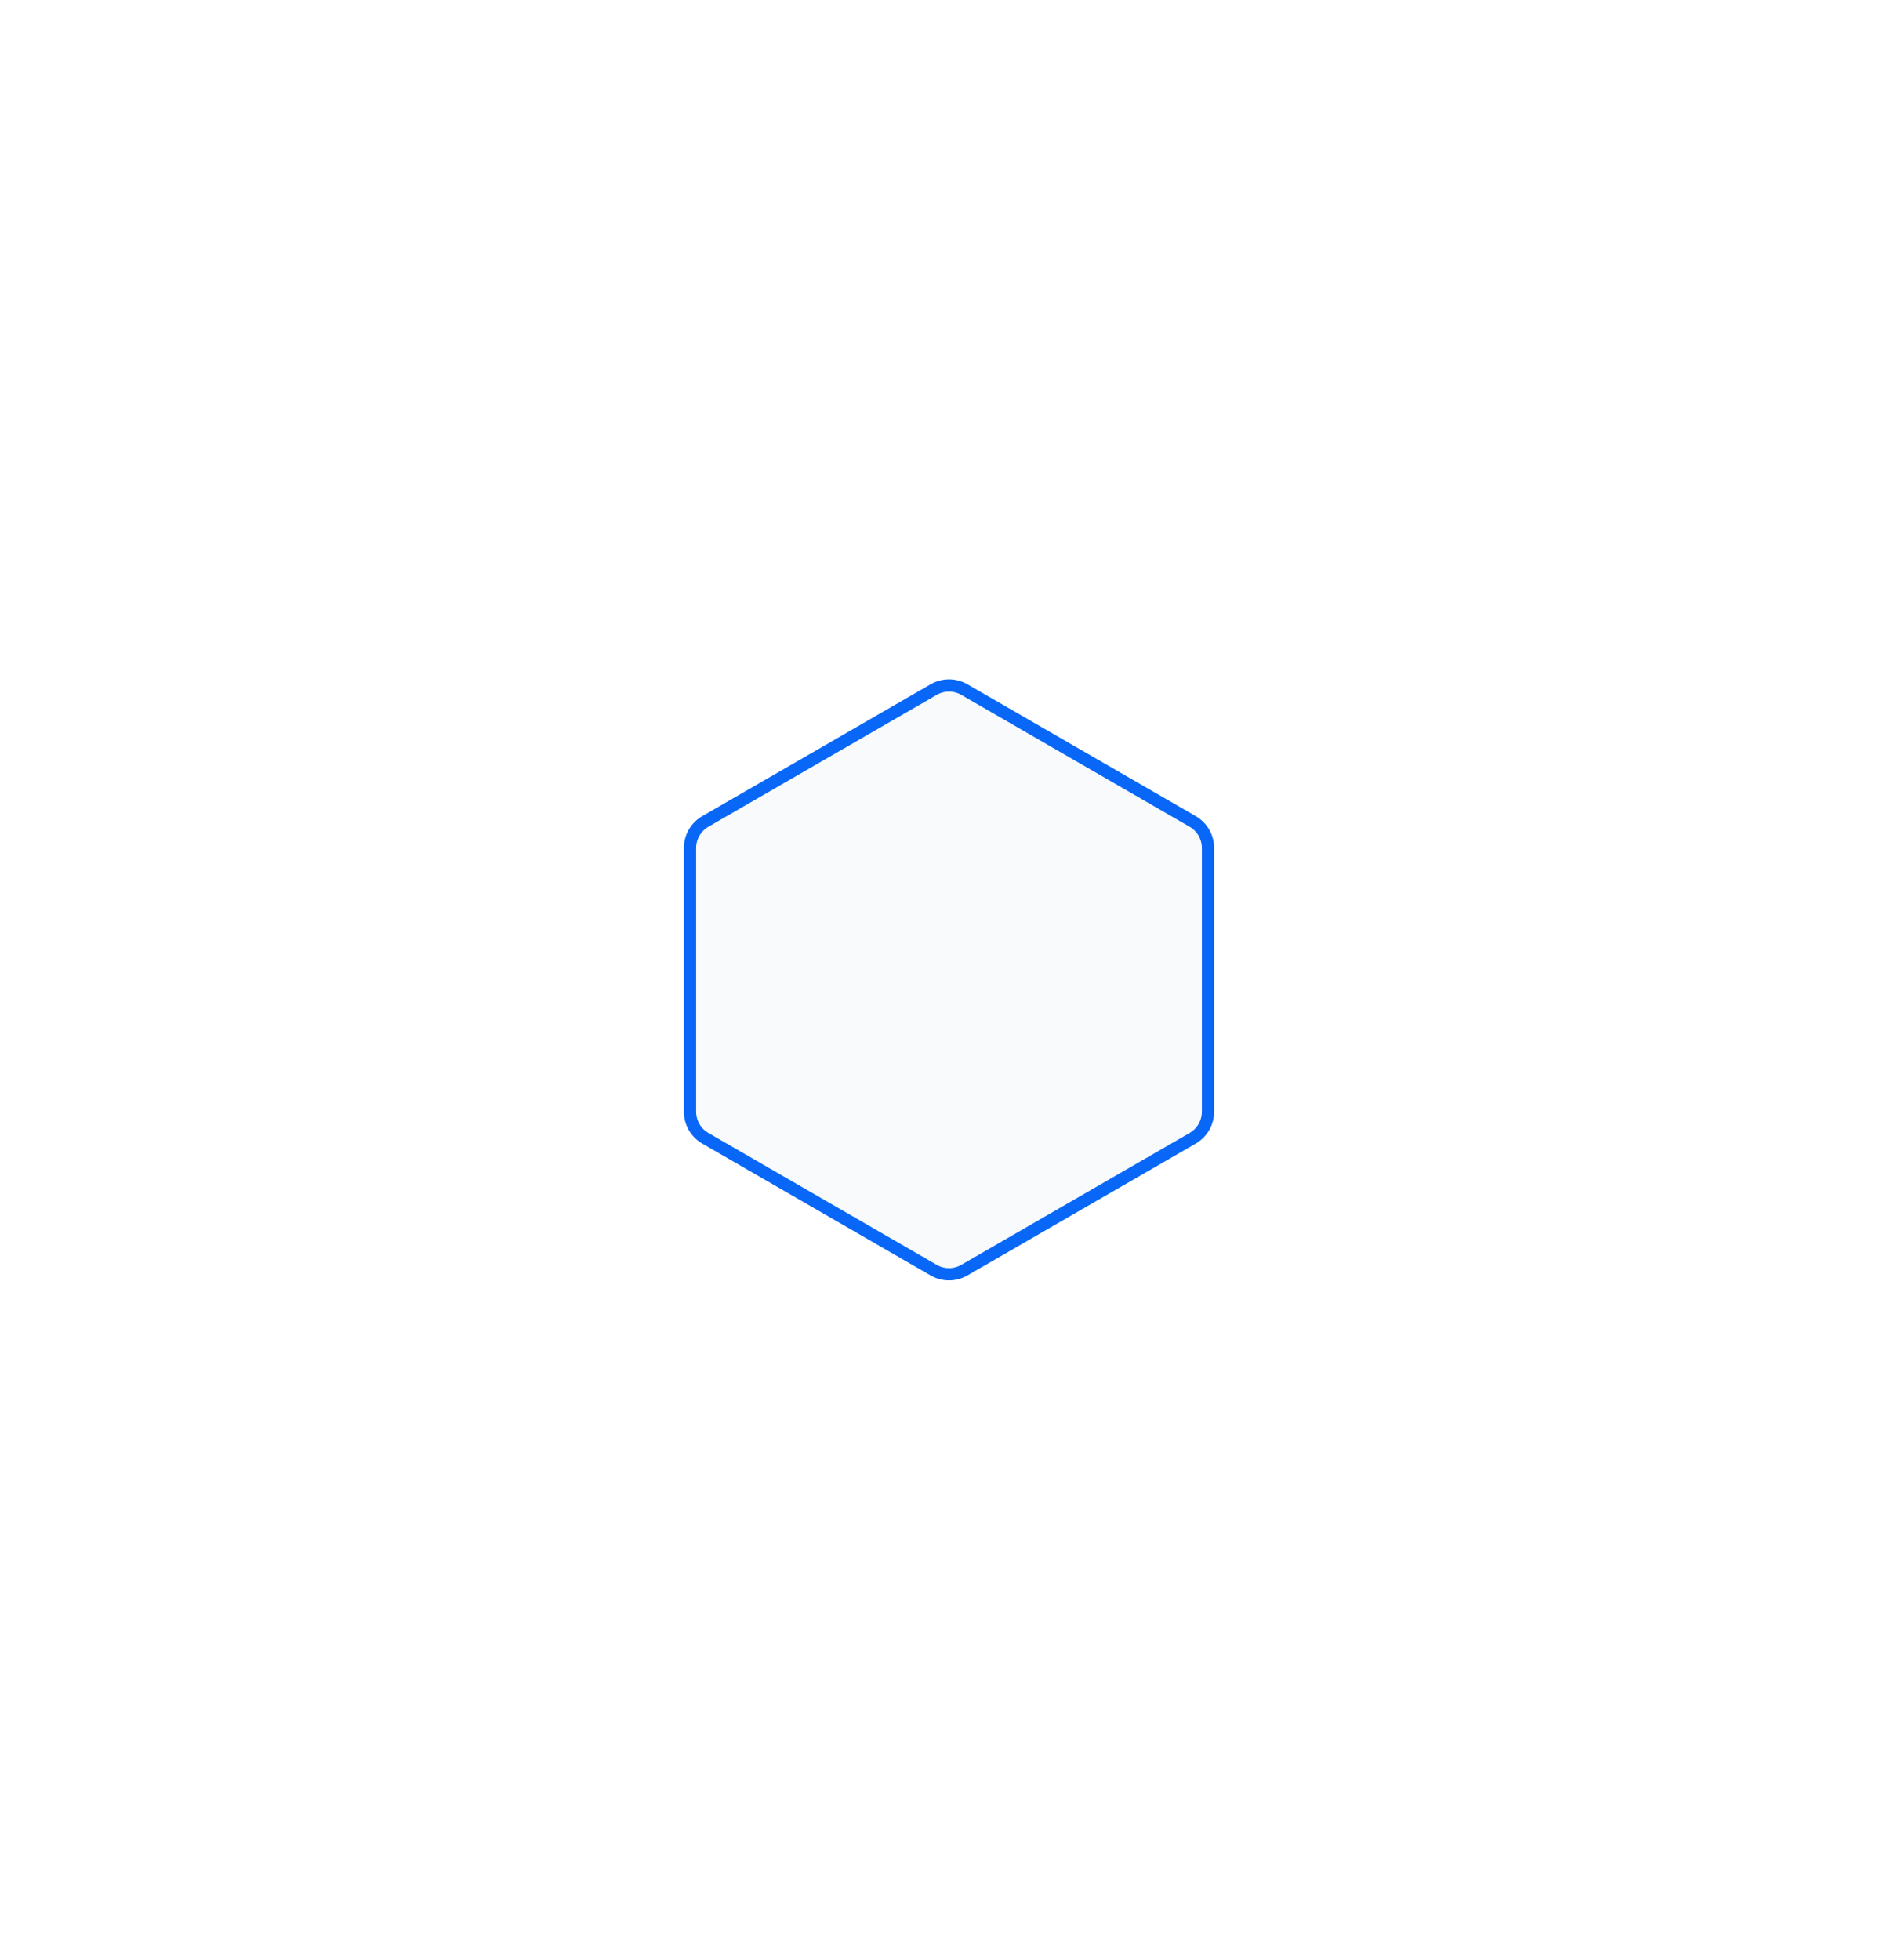 <svg xmlns="http://www.w3.org/2000/svg" width="310" height="320" viewBox="0 0 310 320" fill="none">
<g opacity="0.5" filter="url(#filter0_f_15201_90360)">
<path d="M155 120L189.641 140V180L155 200L120.359 180V140L155 120Z" fill="url(#paint0_linear_15201_90360)"/>
</g>
<path d="M152.5 112.598C154.047 111.705 155.953 111.705 157.5 112.598L194.801 134.134C196.348 135.027 197.301 136.678 197.301 138.464V181.536C197.301 183.322 196.348 184.973 194.801 185.866L157.5 207.402C155.953 208.295 154.047 208.295 152.5 207.402L115.199 185.866C113.652 184.973 112.699 183.322 112.699 181.536V138.464C112.699 136.678 113.652 135.027 115.199 134.134L152.5 112.598Z" fill="#F8FAFC" stroke="#0867F7" stroke-width="2"/>
<defs>
<filter id="filter0_f_15201_90360" x="0.359" y="0" width="309.281" height="320" filterUnits="userSpaceOnUse" color-interpolation-filters="sRGB">
<feFlood flood-opacity="0" result="BackgroundImageFix"/>
<feBlend mode="normal" in="SourceGraphic" in2="BackgroundImageFix" result="shape"/>
<feGaussianBlur stdDeviation="60" result="effect1_foregroundBlur_15201_90360"/>
</filter>
<linearGradient id="paint0_linear_15201_90360" x1="155" y1="120" x2="155" y2="200" gradientUnits="userSpaceOnUse">
<stop stop-color="#4F87F1"/>
<stop offset="1" stop-color="#0F6AF6"/>
</linearGradient>
</defs>
</svg>